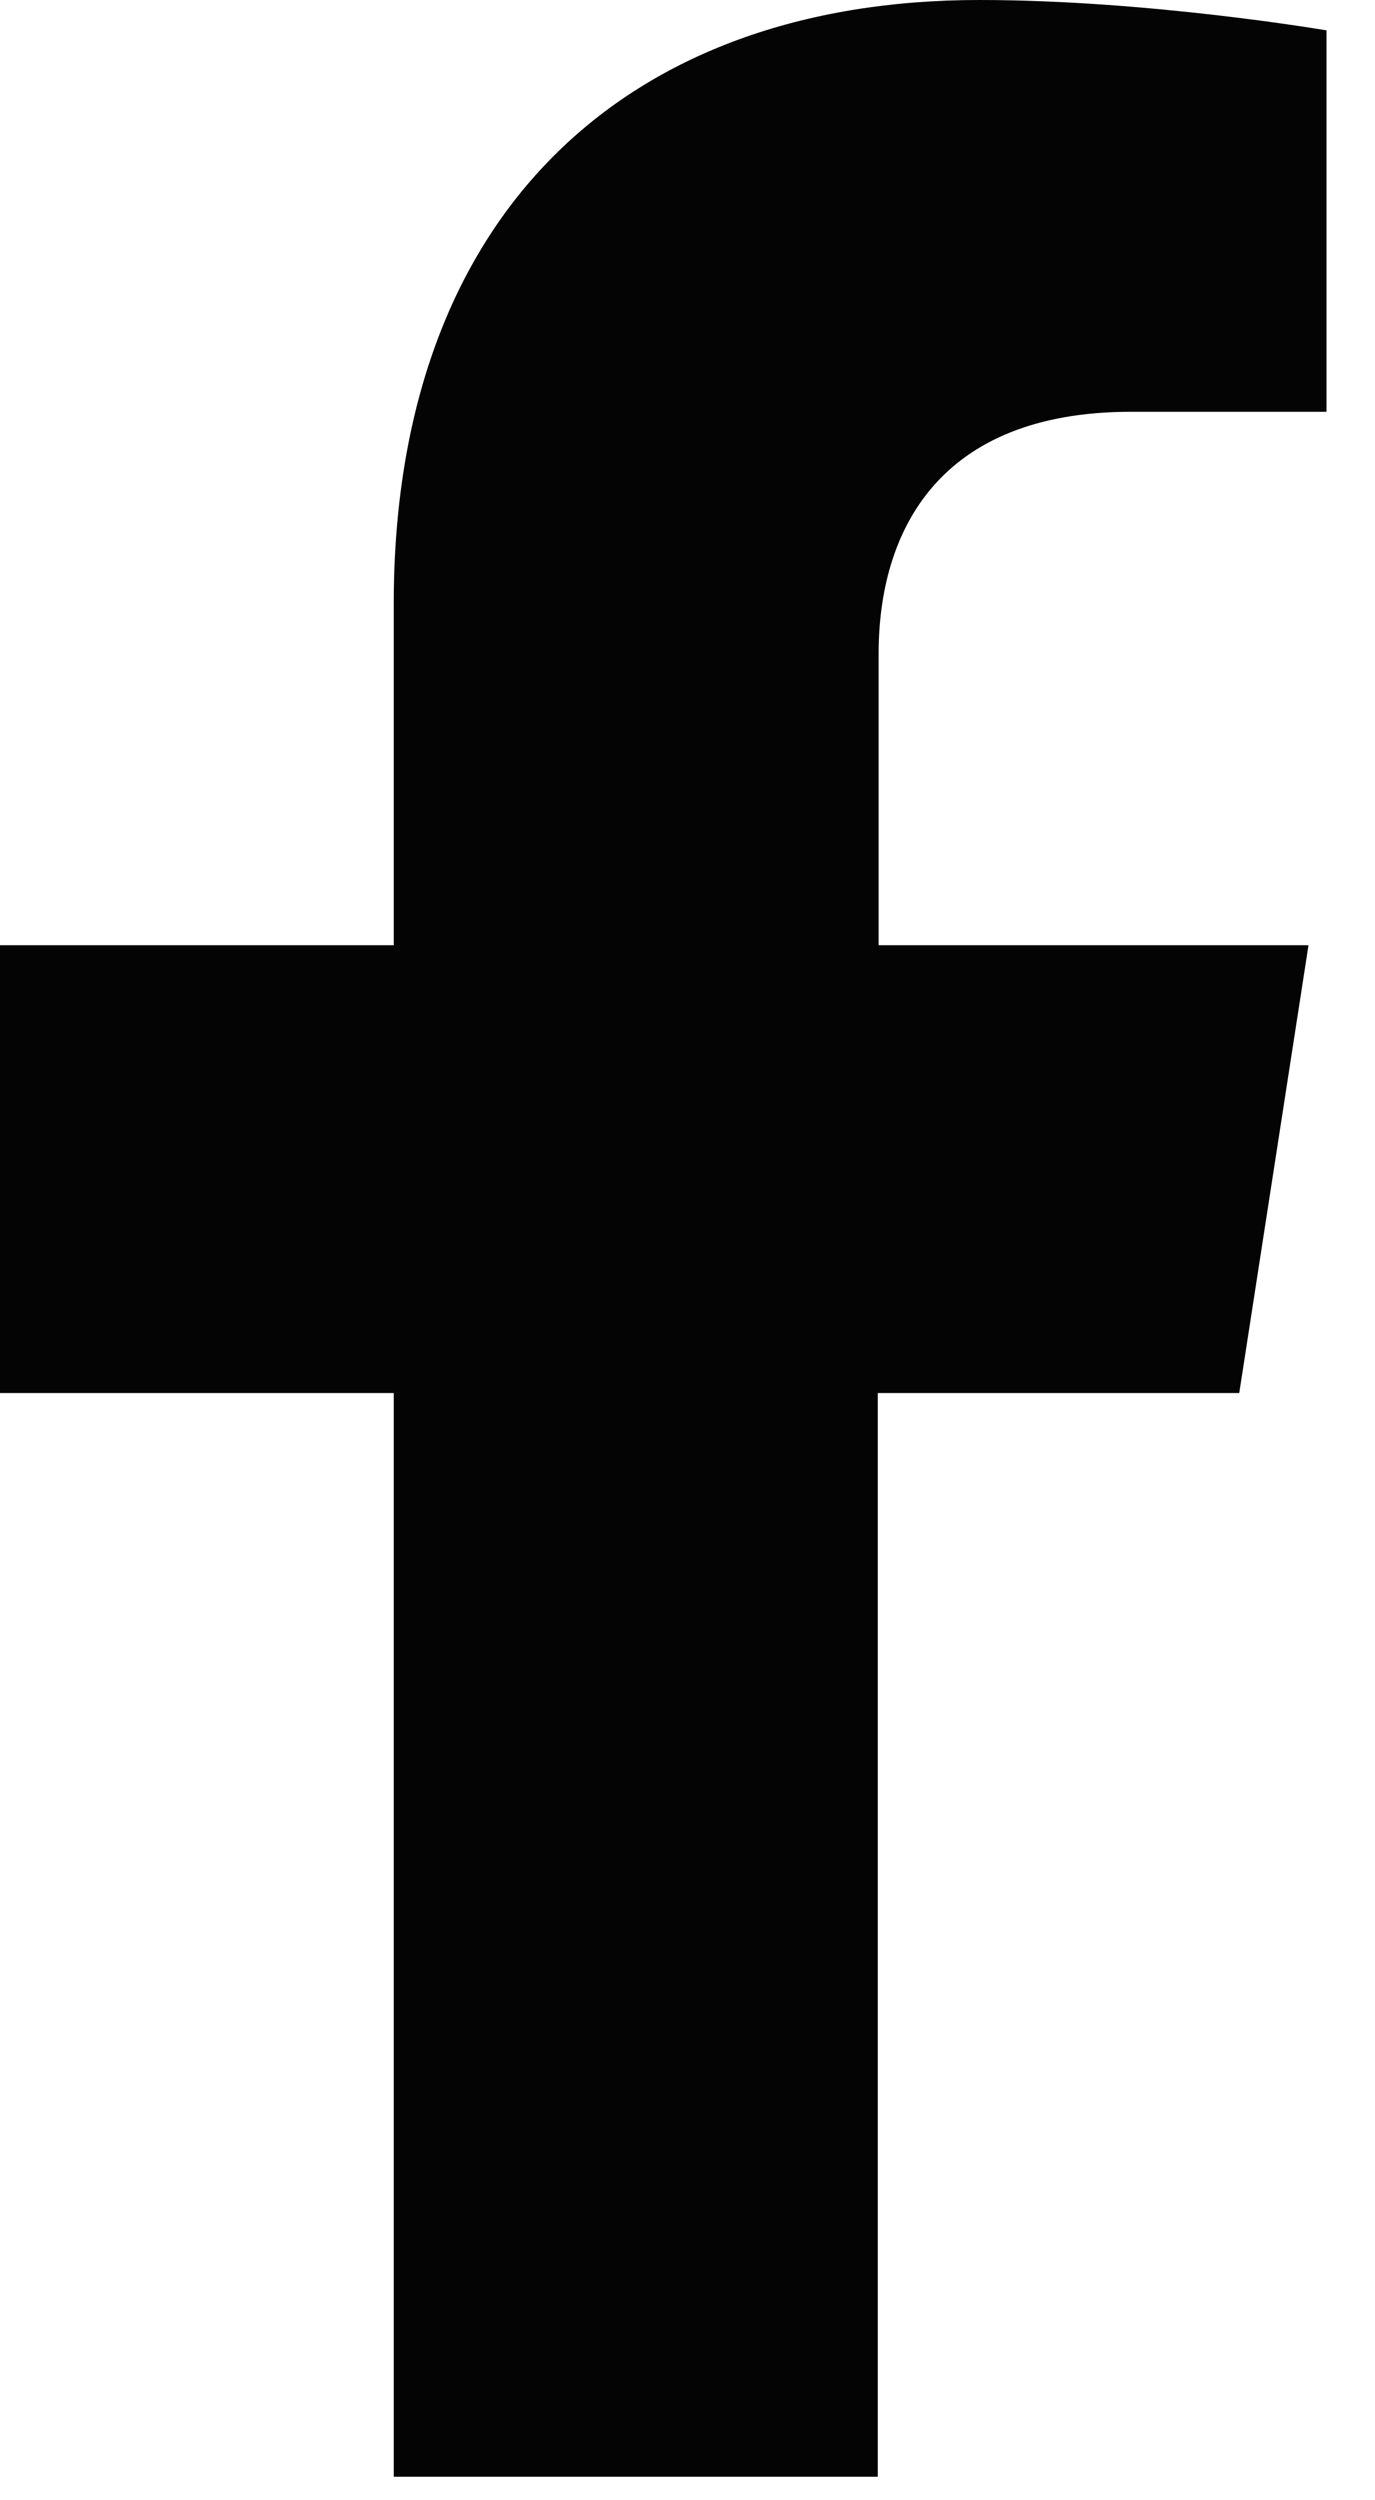 <?xml version="1.0" encoding="UTF-8"?>
<svg xmlns="http://www.w3.org/2000/svg" width="11" height="20" viewBox="0 0 11 20" fill="none">
  <path d="M7.022 19.812V11.143H9.914L10.468 7.561H7.029V5.23C7.029 4.251 7.507 3.294 9.048 3.294H10.612V0.243C10.612 0.243 9.193 0 7.834 0C5.002 0 3.15 1.716 3.15 4.828V7.561H0V11.143H3.15V19.812H7.029H7.022Z" fill="#040405"></path>
</svg>
